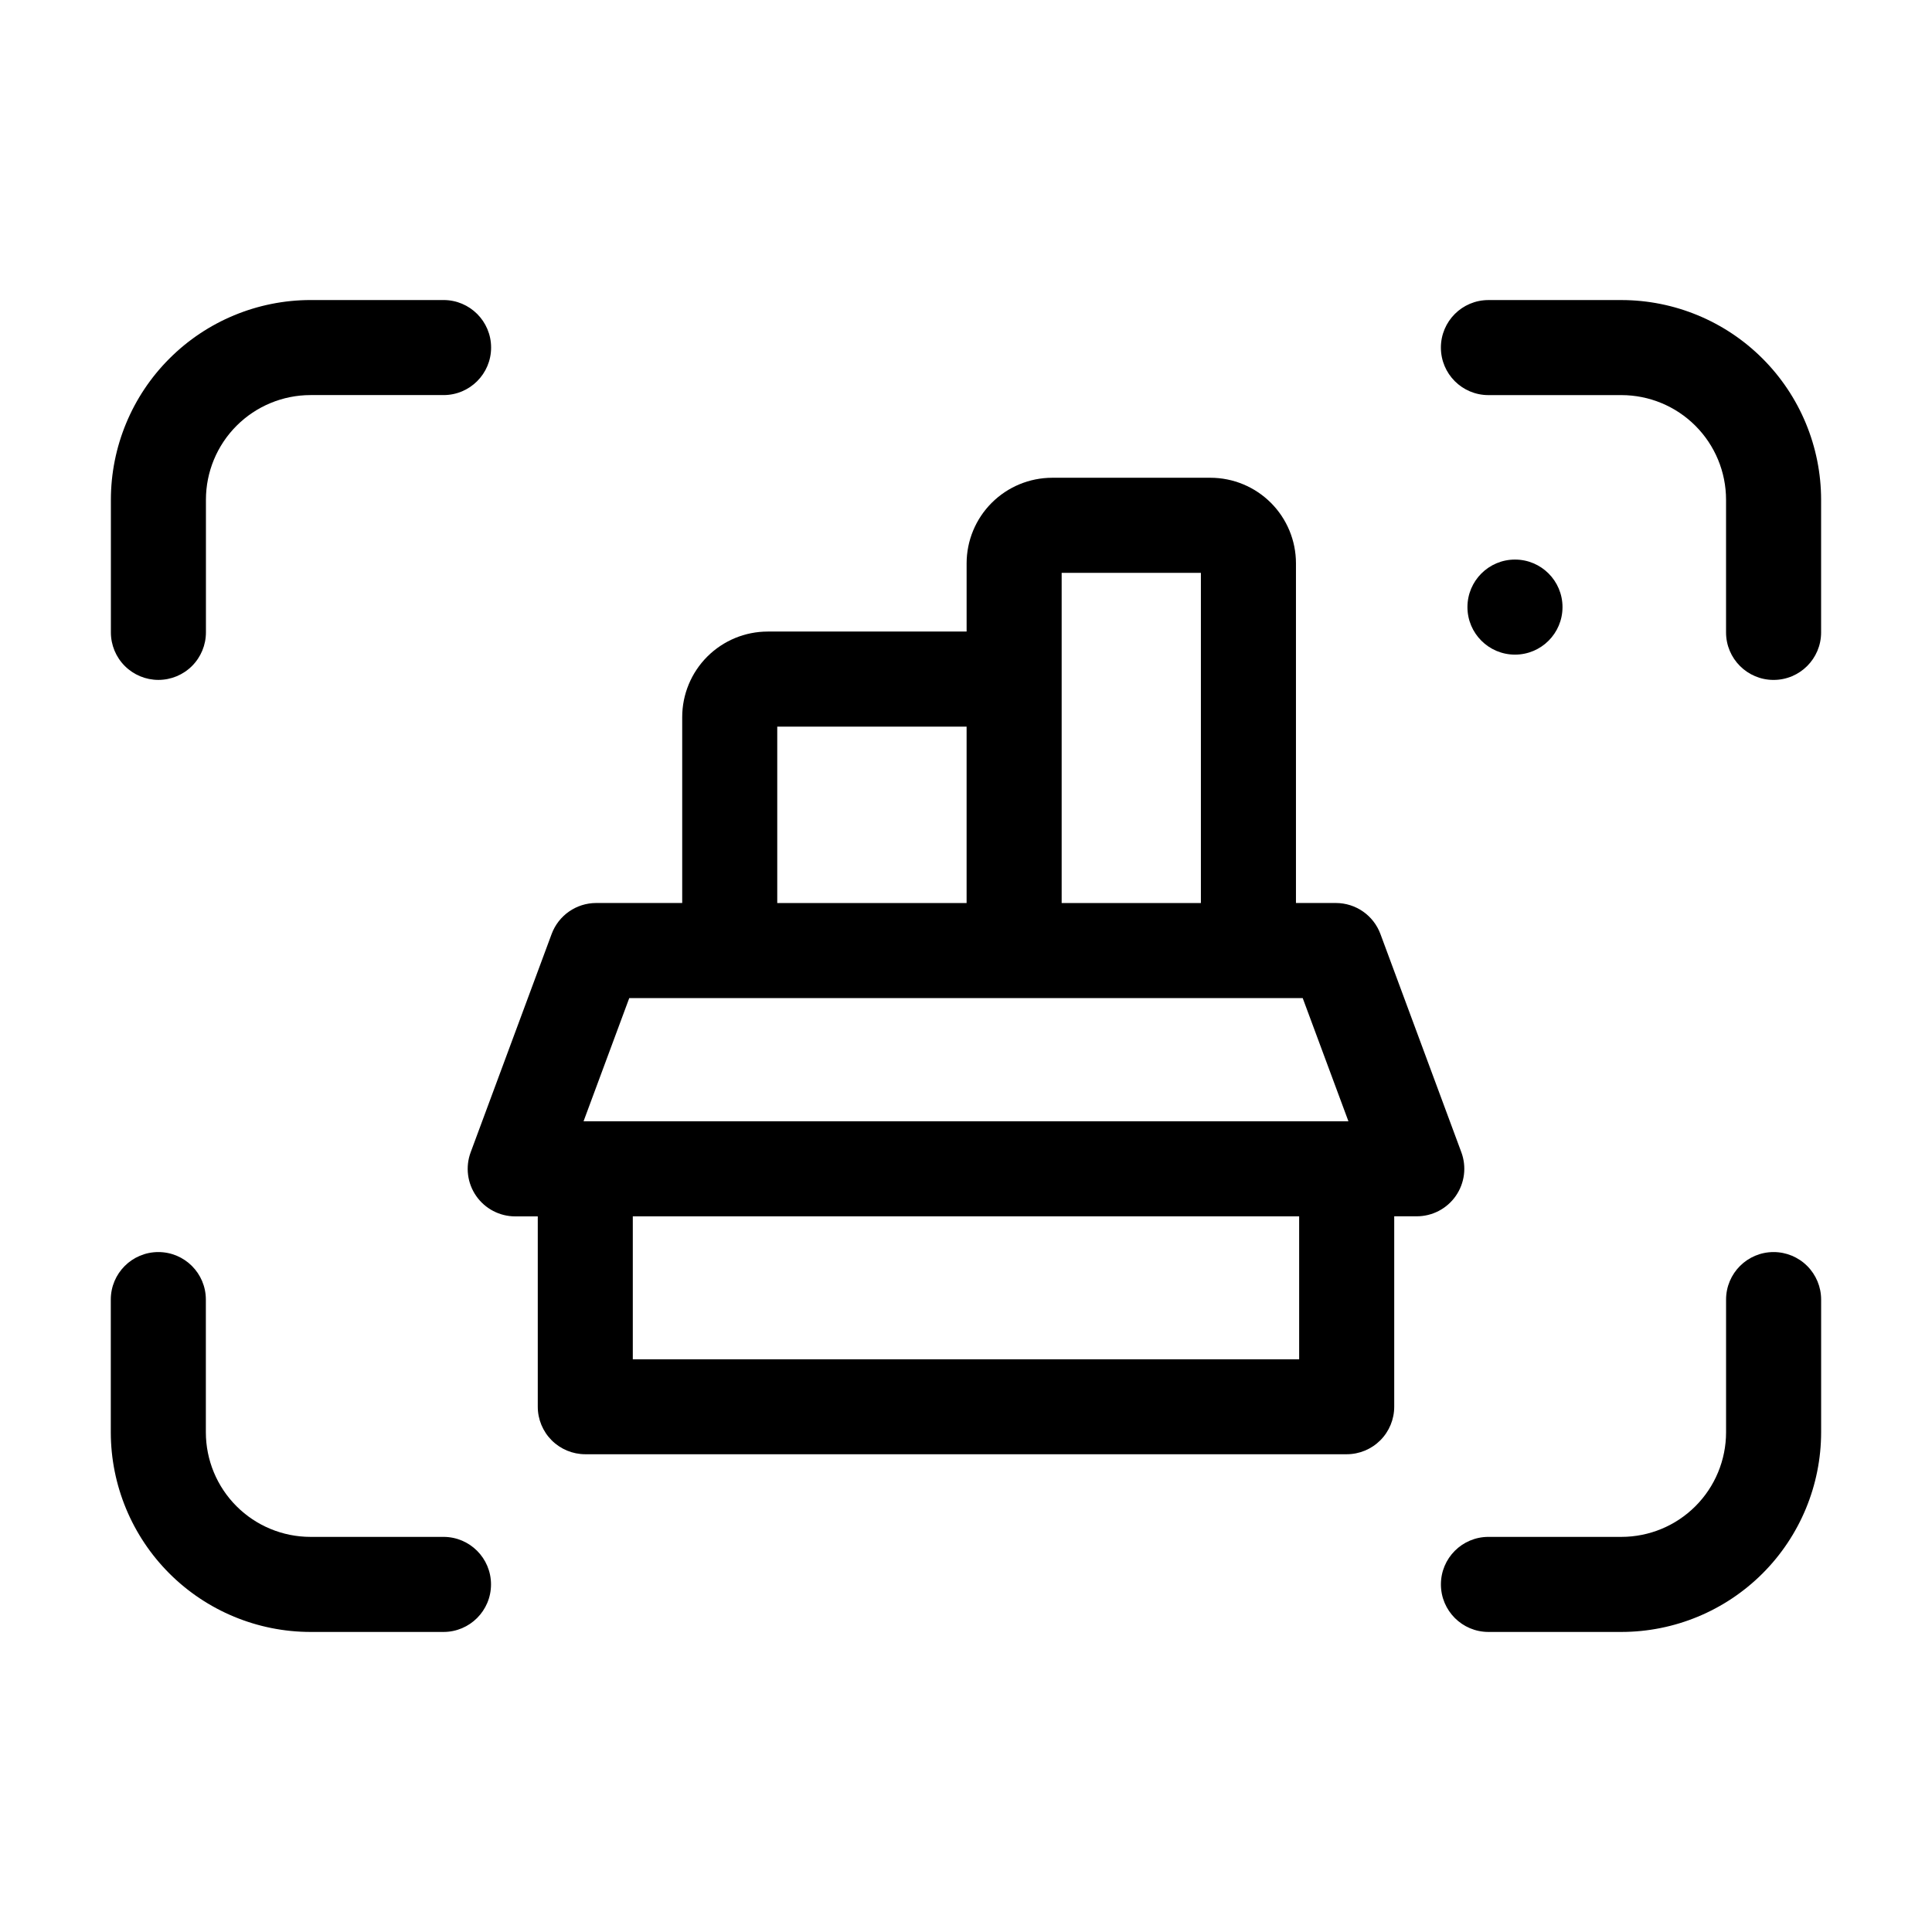 <?xml version="1.0" encoding="UTF-8"?>
<!-- Uploaded to: SVG Repo, www.svgrepo.com, Generator: SVG Repo Mixer Tools -->
<svg fill="#000000" width="800px" height="800px" version="1.1" viewBox="144 144 512 512" xmlns="http://www.w3.org/2000/svg">
 <g>
  <path d="m558.08 304.89c0 6.953-5.637 12.594-12.594 12.594s-12.598-5.641-12.598-12.594c0-6.957 5.641-12.598 12.598-12.598s12.594 5.641 12.594 12.598"/>
  <path d="m185.98 324.18c3.34 0 6.543-1.324 8.906-3.688 2.363-2.363 3.688-5.566 3.688-8.906v-35.176c0.008-7.348 2.93-14.391 8.125-19.586 5.195-5.195 12.238-8.117 19.586-8.125h35.266c6.957 0 12.598-5.637 12.598-12.594s-5.641-12.594-12.598-12.594h-35.266c-14.023 0.016-27.473 5.594-37.387 15.512-9.918 9.914-15.496 23.363-15.512 37.387v35.176c0 3.34 1.324 6.543 3.688 8.906 2.363 2.363 5.566 3.688 8.906 3.688z"/>
  <path d="m573.71 223.52h-35.266c-6.957 0-12.594 5.637-12.594 12.594s5.637 12.594 12.594 12.594h35.266c7.348 0.008 14.391 2.93 19.586 8.125s8.117 12.238 8.125 19.586v35.176c0 6.957 5.641 12.594 12.594 12.594 6.957 0 12.598-5.637 12.598-12.594v-35.176c-0.016-14.023-5.598-27.473-15.512-37.387-9.918-9.918-23.363-15.496-37.391-15.512z"/>
  <path d="m261.53 551.29h-35.266c-7.348-0.008-14.391-2.93-19.586-8.125-5.195-5.195-8.117-12.238-8.125-19.586v-35.176c0-6.957-5.637-12.594-12.594-12.594-6.957 0-12.598 5.637-12.598 12.594v35.176c0.016 14.027 5.598 27.473 15.512 37.391 9.918 9.914 23.363 15.496 37.391 15.512h35.266c6.957 0 12.594-5.641 12.594-12.598s-5.637-12.594-12.594-12.594z"/>
  <path d="m614.02 475.81c-6.953 0-12.594 5.637-12.594 12.594v35.176c-0.008 7.348-2.93 14.391-8.125 19.586-5.195 5.195-12.238 8.117-19.586 8.125h-35.266c-6.957 0-12.594 5.637-12.594 12.594s5.637 12.598 12.594 12.598h35.266c14.027-0.016 27.473-5.598 37.391-15.512 9.914-9.918 15.496-23.363 15.512-37.391v-35.176c0-3.34-1.328-6.543-3.691-8.906-2.359-2.359-5.566-3.688-8.906-3.688z"/>
  <path d="m529.8 460.93c2.359-3.391 2.906-7.719 1.465-11.59l-21.438-57.82c-1.832-4.938-6.543-8.215-11.809-8.215h-10.574v-90.02c0-6.012-2.391-11.777-6.641-16.031-4.254-4.25-10.02-6.641-16.031-6.641h-41.938c-6.012 0.008-11.773 2.398-16.023 6.648s-6.641 10.012-6.648 16.023v18.086h-52.699c-6.012 0-11.777 2.391-16.031 6.641-4.25 4.254-6.641 10.02-6.641 16.031v49.262h-22.789c-5.266 0-9.977 3.277-11.812 8.215l-21.461 57.855c-1.434 3.867-0.887 8.191 1.469 11.574 2.356 3.387 6.219 5.406 10.34 5.406h5.977v50.441c0 3.34 1.328 6.543 3.688 8.906 2.363 2.359 5.566 3.688 8.906 3.688h201.78c3.34 0 6.543-1.328 8.906-3.688 2.363-2.363 3.688-5.566 3.688-8.906v-50.465h5.977c4.125 0.004 7.988-2.016 10.344-5.402zm-104.45-165.12h36.898v87.5h-36.898zm-75.371 40.758h50.18v46.742h-50.18zm-39.219 71.934h178.47l12.117 32.648h-202.7zm177.53 95.723h-176.59v-37.887h176.59z"/>
 </g>
</svg>